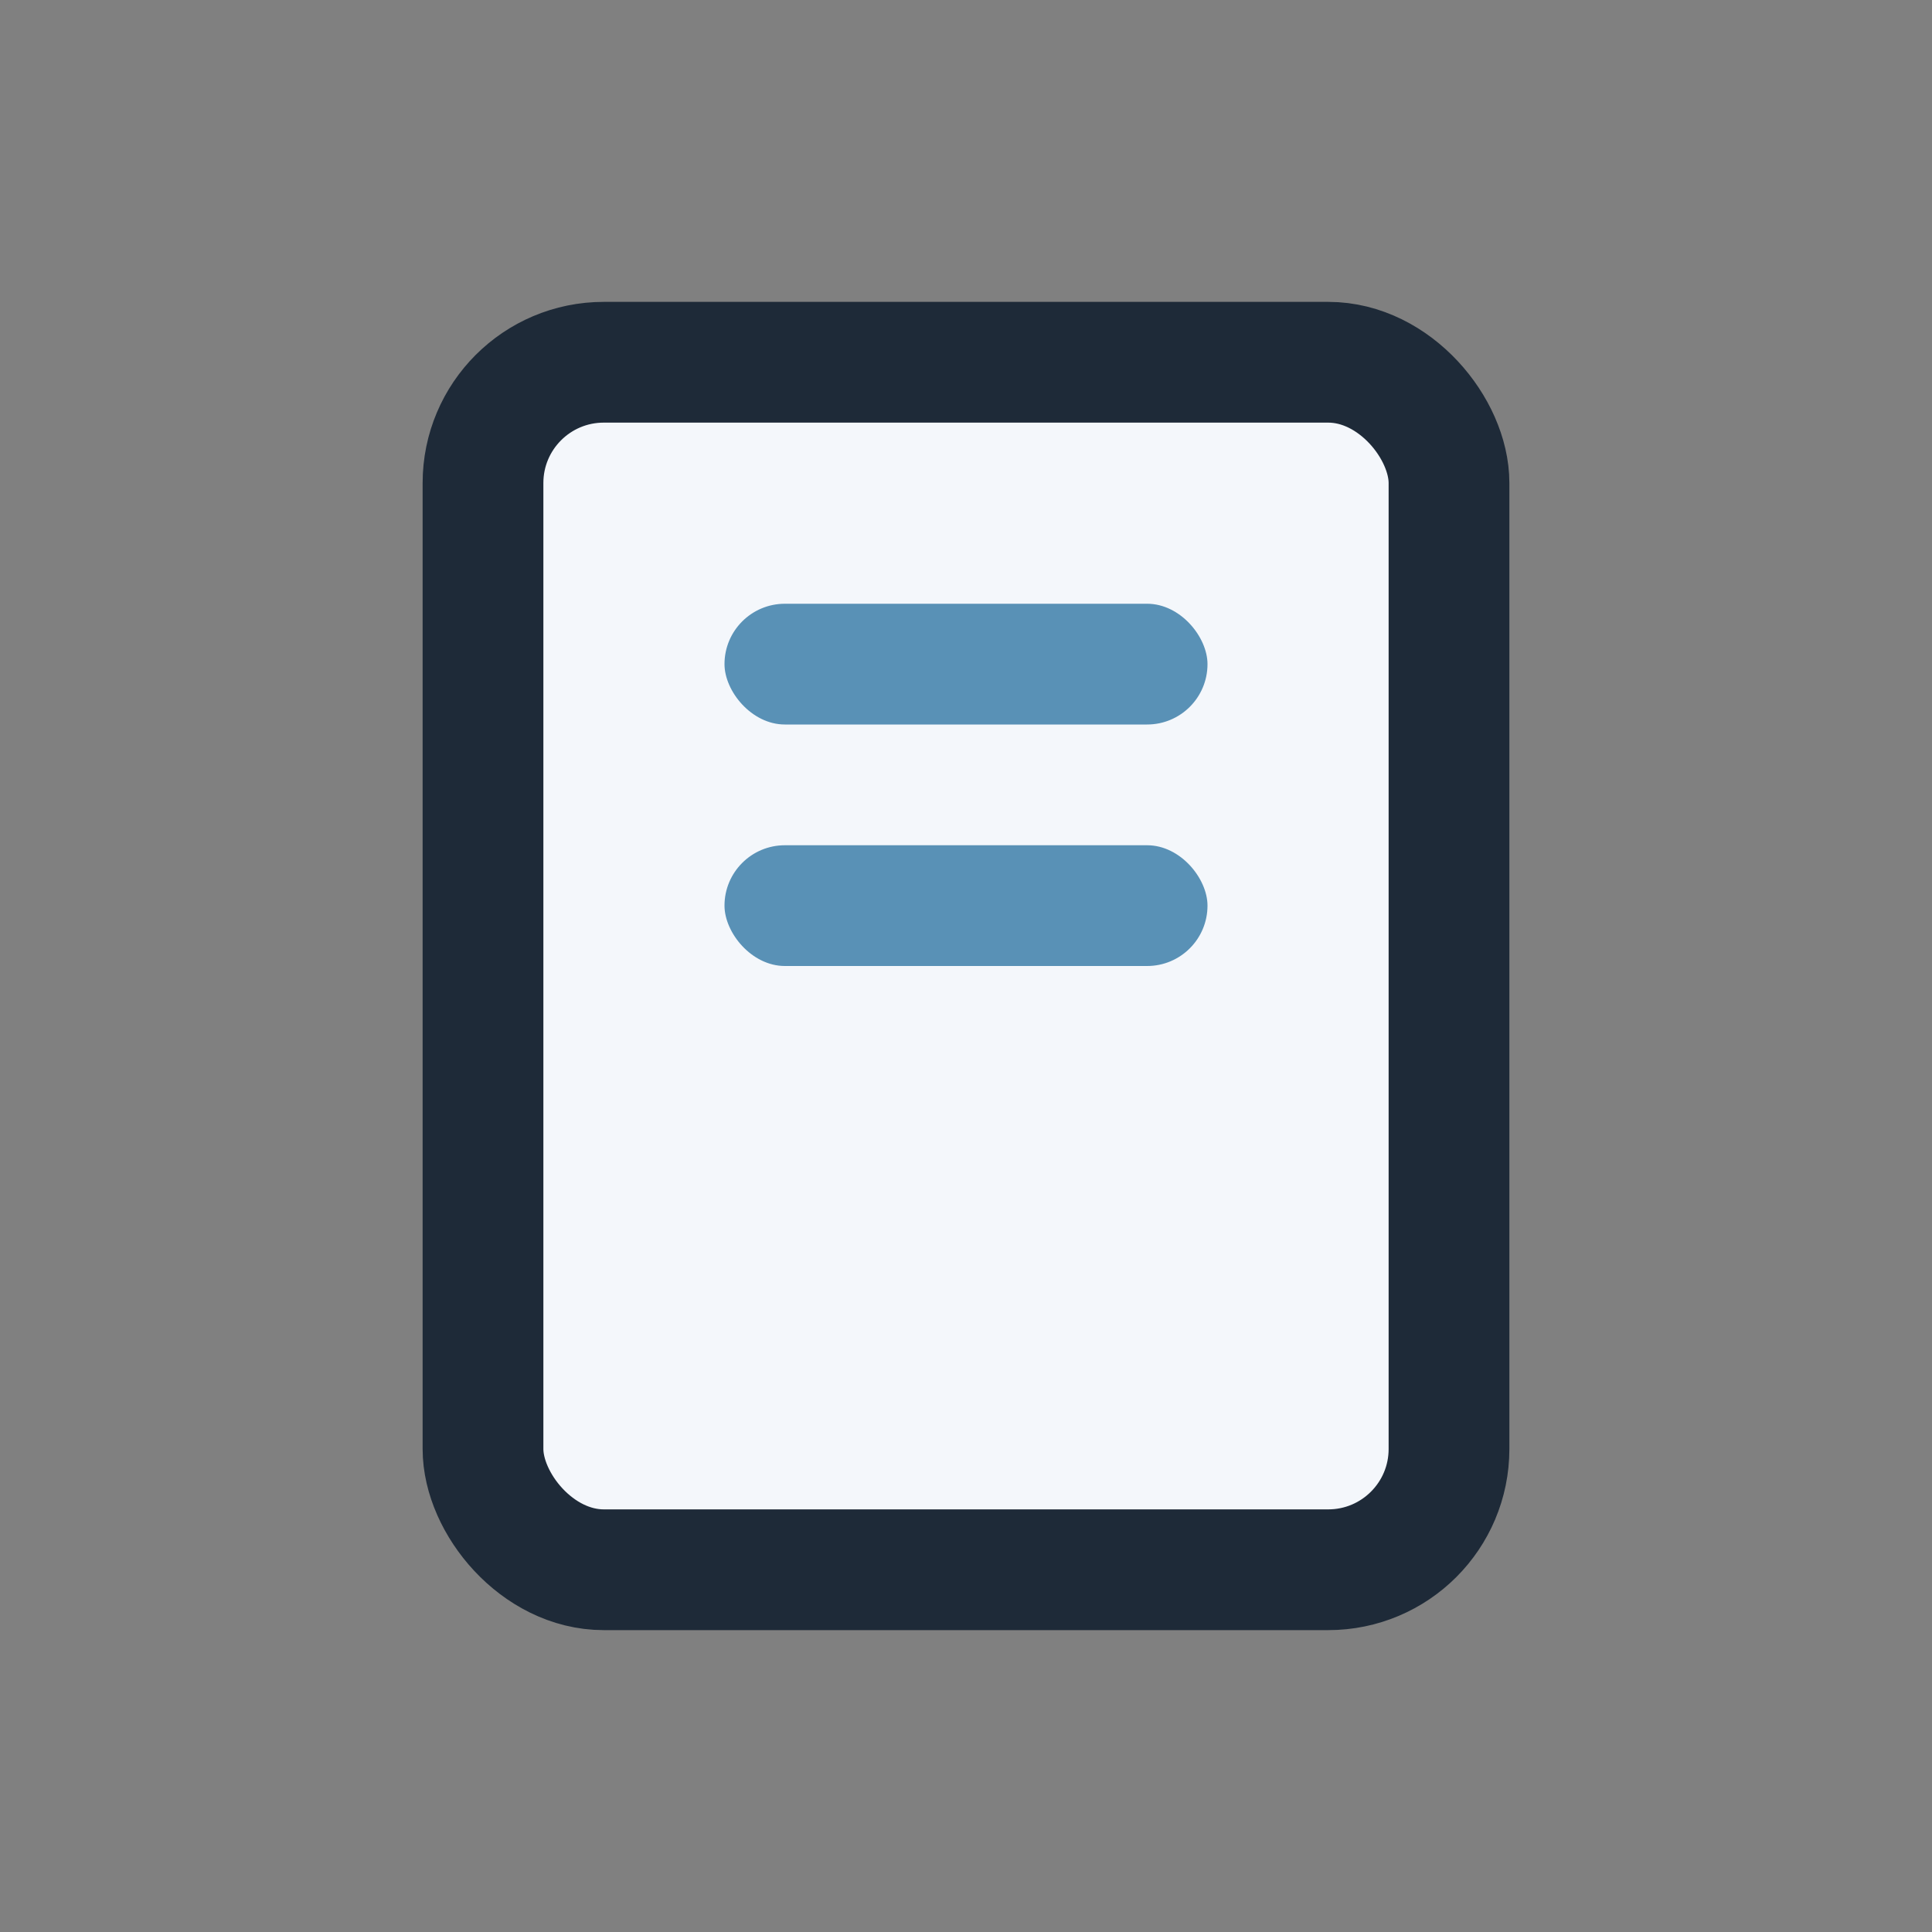 <?xml version="1.0" encoding="UTF-8"?>
<svg xmlns="http://www.w3.org/2000/svg" width="32" height="32" viewBox="0 0 32 32"><rect x="0" y="0" width="32" height="32" fill="#808080" stroke="none"/><rect x="8" y="6" width="16" height="20" rx="2" fill="#F4F7FB" stroke="#1E2A38" stroke-width="2"/><rect x="12" y="10" width="8" height="2" rx="1" fill="#5991B6"/><rect x="12" y="14" width="8" height="2" rx="1" fill="#5991B6"/></svg>